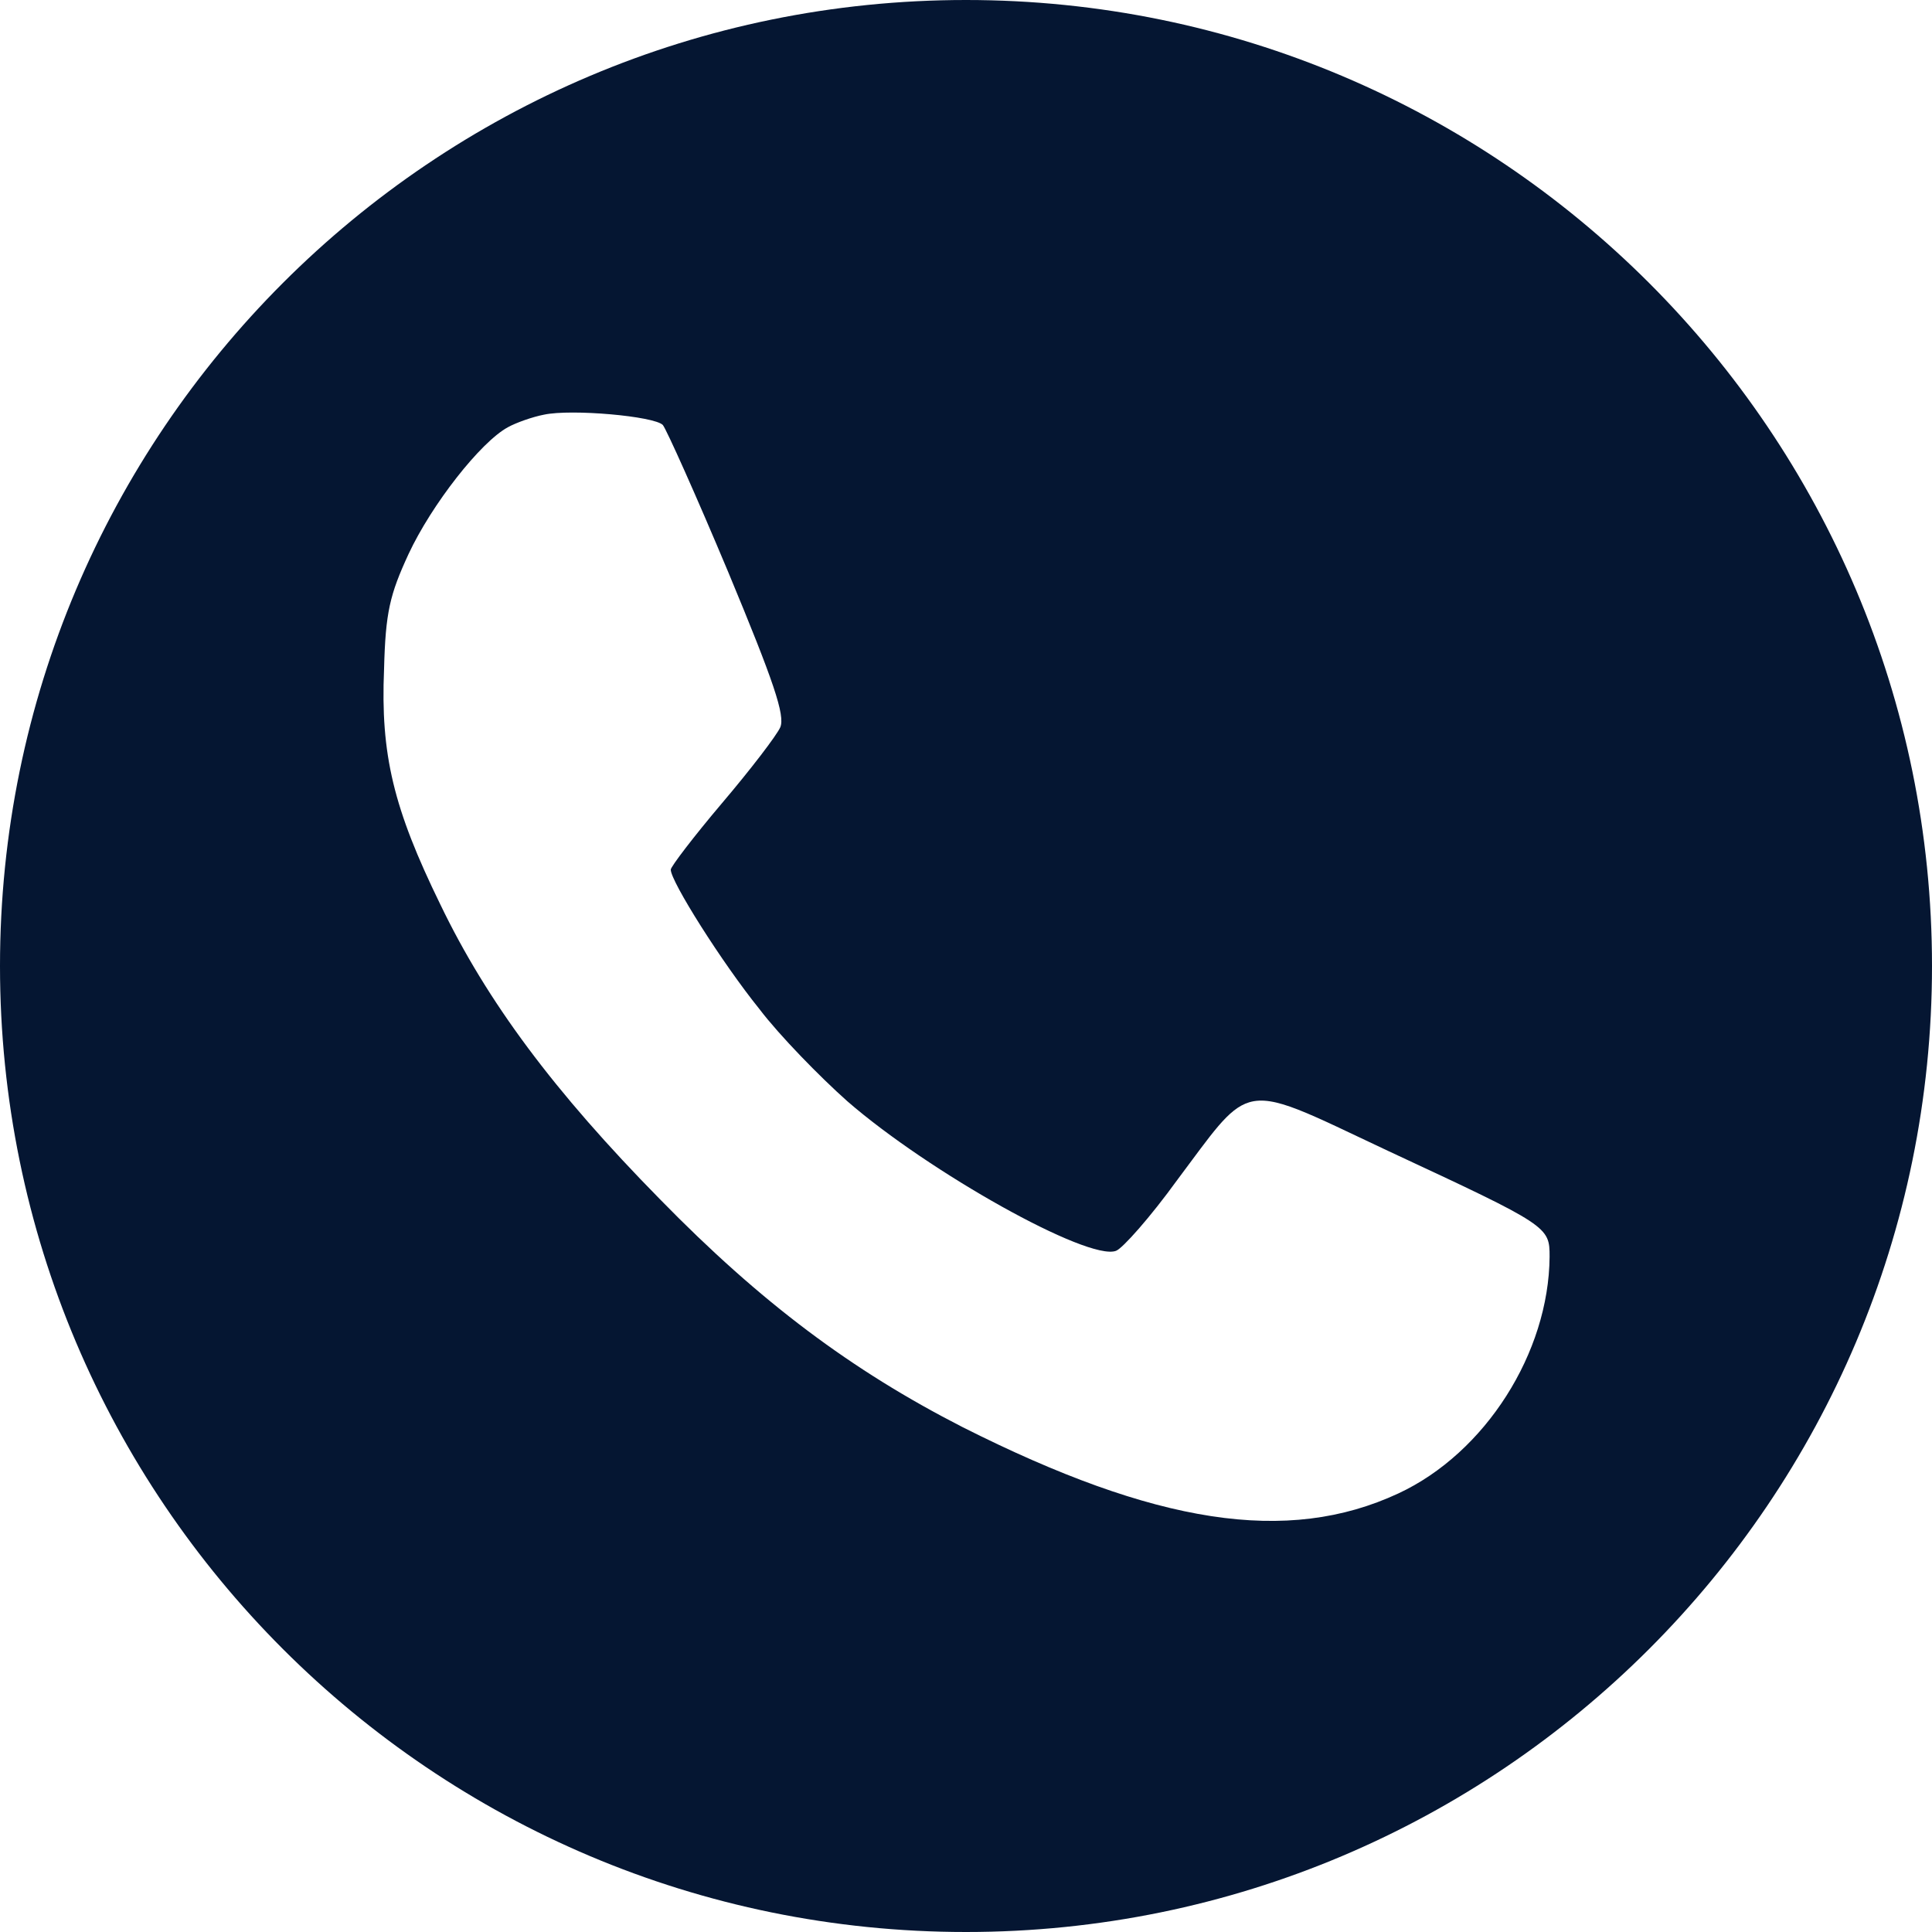 <svg width="665" height="665" viewBox="0 0 665 665" fill="none" xmlns="http://www.w3.org/2000/svg">
<path fill-rule="evenodd" clip-rule="evenodd" d="M332.5 665C516.135 665 665 516.135 665 332.5C665 148.865 516.135 0 332.5 0C148.865 0 0 148.865 0 332.5C0 516.135 148.865 665 332.5 665ZM250.714 197.045C239.557 170.395 229.391 147.806 228.151 146.283C225.176 143.237 196.662 140.699 187.24 142.73C183.272 143.491 177.57 145.521 174.842 147.044C165.42 152.12 148.56 173.694 140.625 190.699C134.179 204.659 132.691 210.75 132.195 230.294C130.955 259.735 135.418 278.264 151.535 311.259C167.652 344.762 190.711 375.726 227.159 412.782C261.872 448.316 293.113 471.666 331.297 491.21C397.747 524.712 443.122 531.819 481.306 514.052C511.307 500.093 533.127 465.575 533.375 432.58C533.375 422.173 533.127 421.92 478.082 396.285C449.997 383.08 438.663 376.807 429.988 379.408C422.656 381.605 417.224 390.14 405.186 406.183C396.012 418.874 386.342 429.788 384.11 430.549C374.44 434.102 319.644 403.392 291.626 379.026C282.204 370.65 268.319 356.437 261.376 347.3C248.483 331.31 230.878 303.391 230.878 299.33C230.878 298.314 238.813 287.908 248.483 276.487C258.401 264.812 267.327 253.136 268.566 250.345C270.302 246.284 266.335 234.608 250.714 197.045Z" fill="#051632"/>
</svg>
